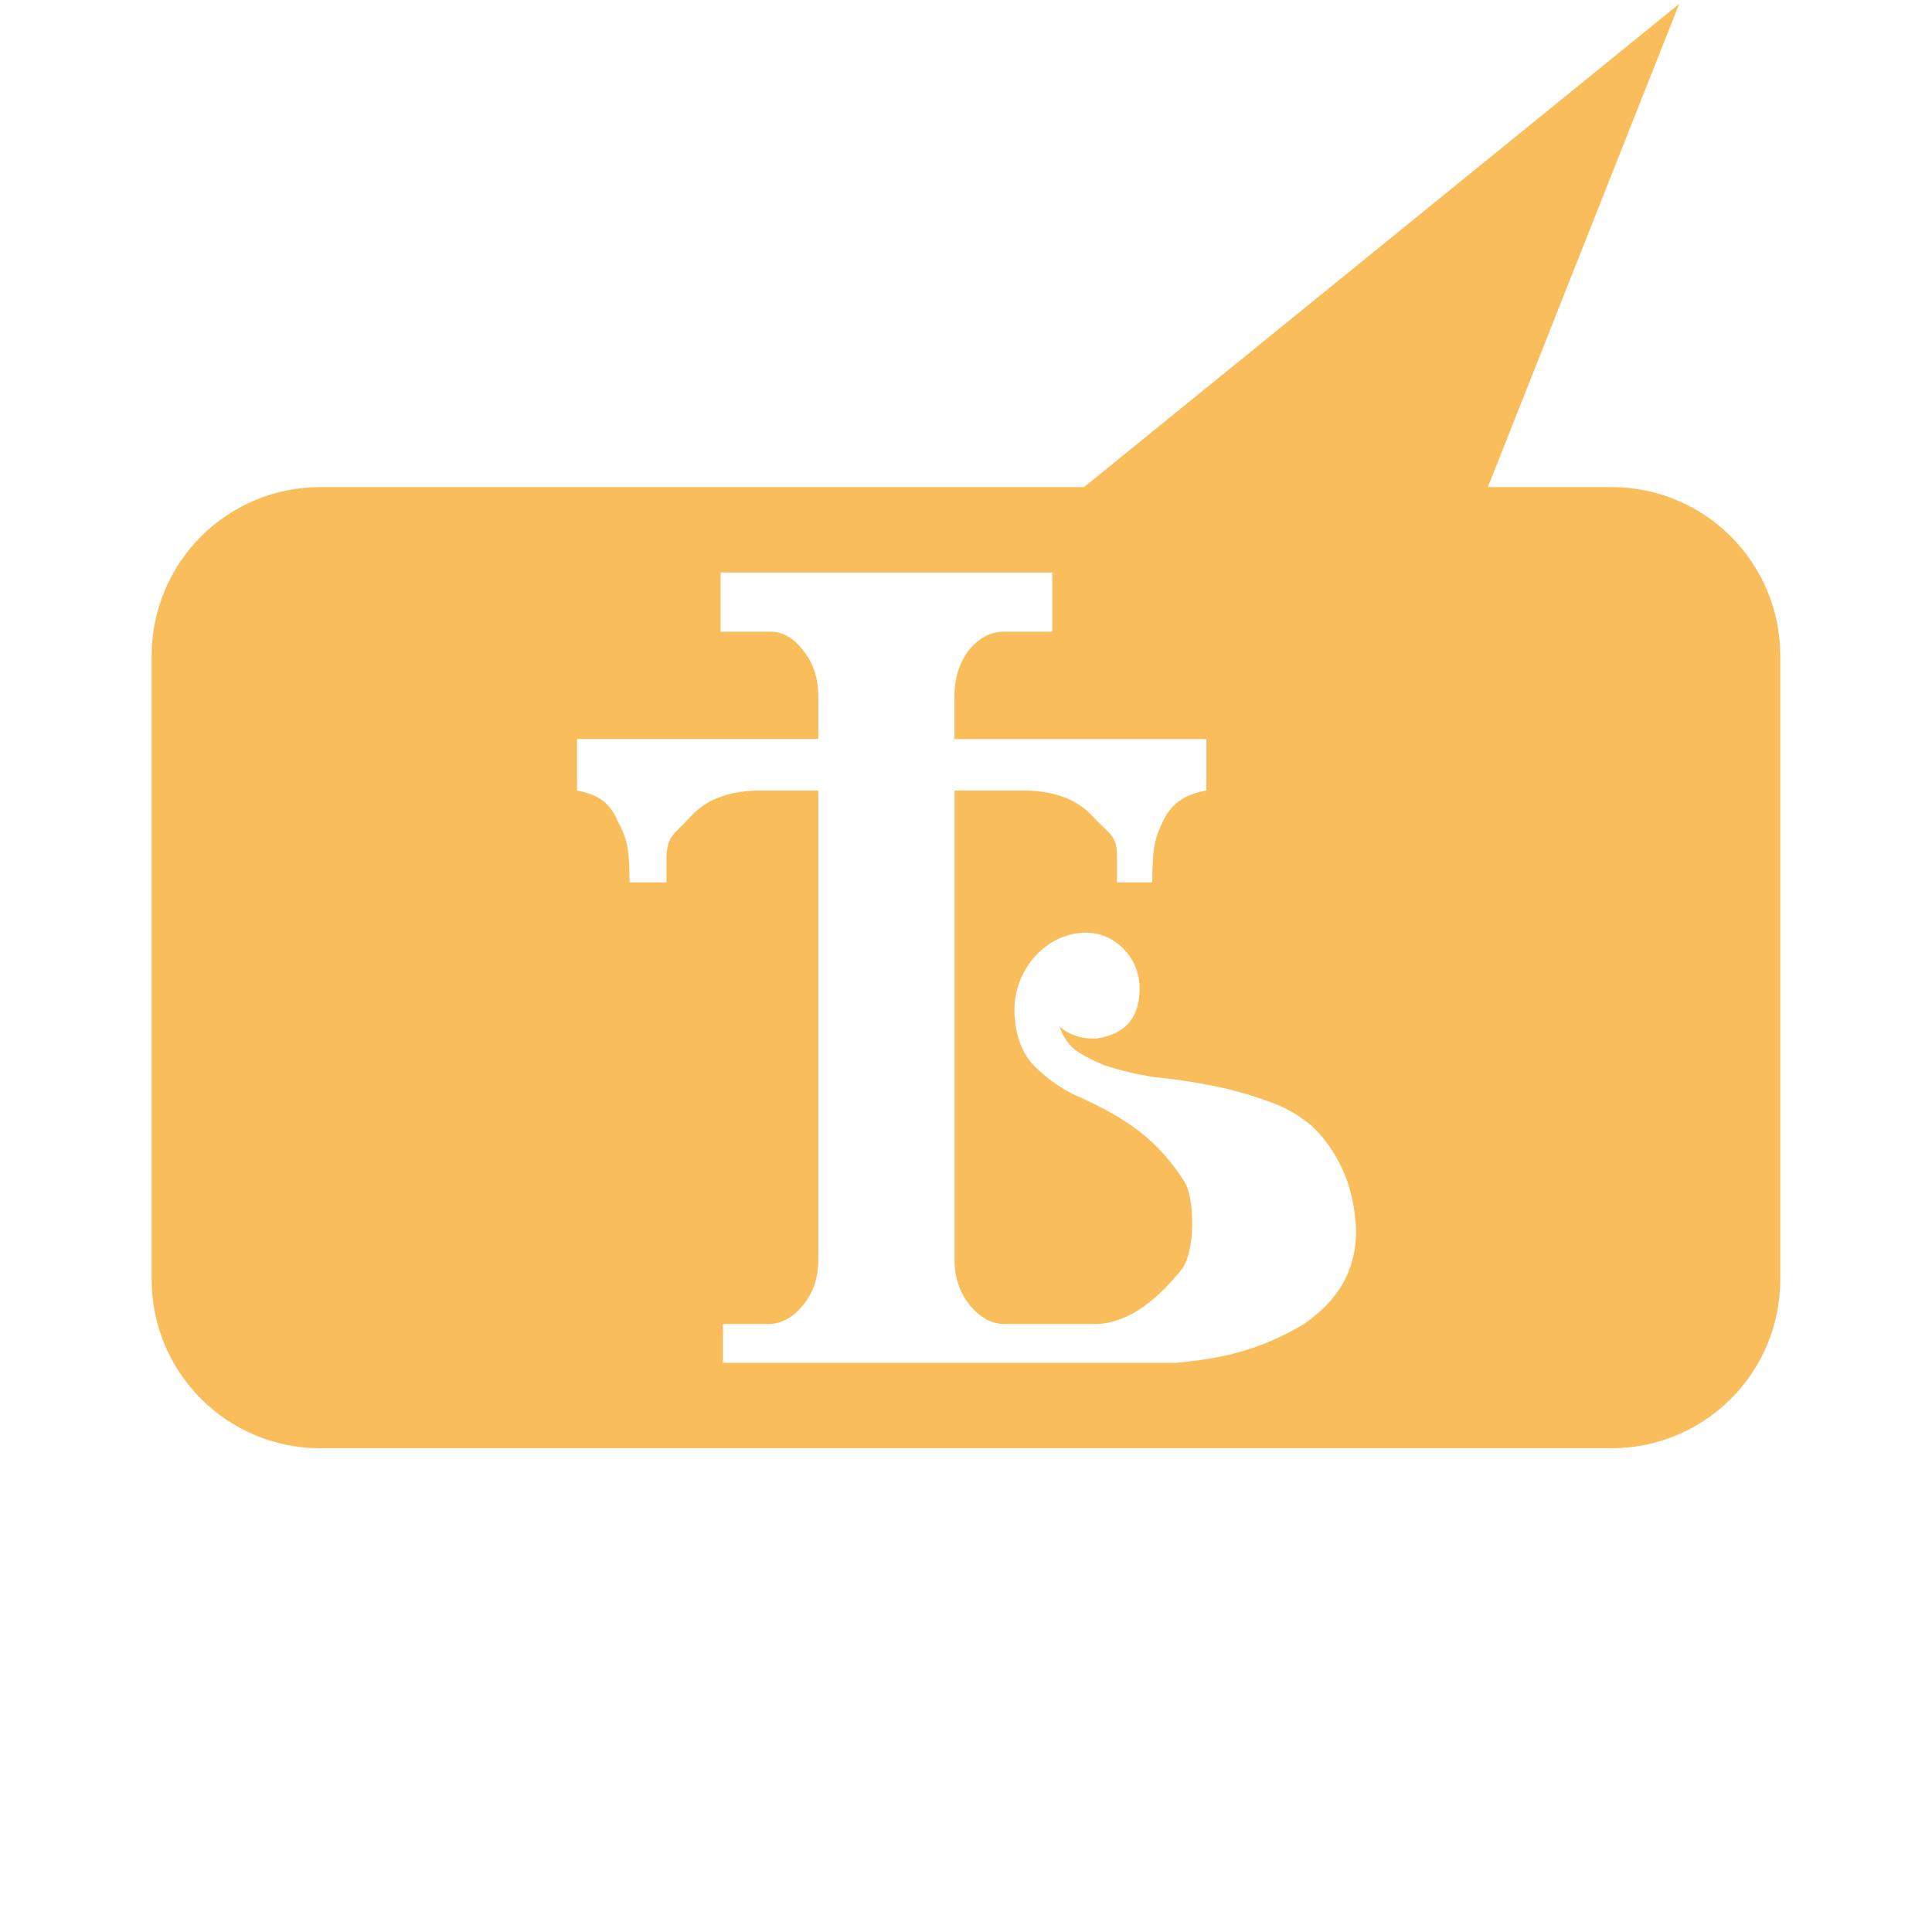 <?xml version="1.0" encoding="UTF-8" standalone="no"?>
<!-- Created with Inkscape (http://www.inkscape.org/) -->

<svg
   width="77"
   height="77"
   viewBox="0 0 20.373 20.373"
   version="1.1"
   id="svg5"
   xmlns="http://www.w3.org/2000/svg"
   xmlns:svg="http://www.w3.org/2000/svg">
  <defs
     id="defs2">
    <rect
       x="-81.992"
       y="73.023"
       width="240.362"
       height="72.554"
       id="rect8436" />
    <rect
       x="3.529"
       y="13.96"
       width="73.56"
       height="110.88"
       id="rect5490" />
    <rect
       x="11.96"
       y="21.235"
       width="109.178"
       height="90.736"
       id="rect5488" />
  </defs>
  <path
     id="rect937"
     style="fill:#f9be5b;fill-opacity:1;stroke-width:0.46;stroke-linecap:square;stroke-linejoin:round;paint-order:fill markers stroke"
     d="M 17.707,0.041 11.432,5.136 H 3.382 c -0.988,0 -1.783,0.795 -1.783,1.783 v 6.57 c 0,0.988 0.795,1.783 1.783,1.783 H 16.99 c 0.988,0 1.783,-0.795 1.783,-1.783 V 6.919 c 0,-0.988 -0.795,-1.783 -1.783,-1.783 H 15.69 Z M 7.599,6.037 H 11.096 v 0.624 h -0.509 c -0.141,0 -0.265,0.066 -0.373,0.198 -0.099,0.132 -0.149,0.292 -0.149,0.48 v 0.455 h 2.656 V 8.336 C 12.465,8.383 12.346,8.491 12.263,8.66 12.188,8.82 12.151,8.91 12.151,9.305 H 11.779 V 9.023 c 0,-0.216 -0.083,-0.227 -0.248,-0.405 -0.165,-0.188 -0.414,-0.282 -0.745,-0.282 H 10.066 v 4.948 c 0,0.188 0.054,0.348 0.161,0.48 0.108,0.132 0.232,0.198 0.373,0.198 h 0.923 c 0.322,0.007 0.636,-0.198 0.944,-0.584 0.142,-0.207 0.128,-0.734 0.028,-0.91 -0.271,-0.422 -0.568,-0.664 -1.2,-0.939 -0.157,-0.085 -0.294,-0.188 -0.409,-0.31 -0.108,-0.122 -0.17,-0.287 -0.186,-0.494 -0.017,-0.216 0.041,-0.413 0.174,-0.592 0.141,-0.179 0.319,-0.278 0.534,-0.297 0.157,-0.009 0.294,0.038 0.409,0.141 0.116,0.103 0.182,0.235 0.199,0.395 0.017,0.338 -0.132,0.531 -0.447,0.578 -0.157,0.009 -0.29,-0.033 -0.398,-0.127 0.041,0.113 0.099,0.197 0.174,0.254 0.083,0.056 0.182,0.108 0.298,0.155 0.165,0.056 0.344,0.098 0.534,0.127 0.199,0.019 0.393,0.047 0.583,0.085 0.199,0.038 0.389,0.09 0.571,0.155 0.182,0.056 0.347,0.146 0.496,0.268 0.132,0.122 0.24,0.273 0.323,0.451 0.083,0.169 0.132,0.376 0.149,0.621 0.017,0.561 -0.306,0.852 -0.554,1.027 -0.462,0.271 -0.854,0.361 -1.345,0.405 H 7.624 v -0.409 h 0.471 c 0.141,0 0.265,-0.066 0.373,-0.198 0.108,-0.132 0.162,-0.292 0.161,-0.48 V 8.336 H 8.021 c -0.331,0 -0.579,0.094 -0.745,0.282 C 7.111,8.797 7.041,8.808 7.028,9.023 V 9.305 H 6.639 c 0,-0.395 -0.041,-0.485 -0.124,-0.645 C 6.44,8.491 6.341,8.383 6.085,8.336 V 7.792 h 2.544 v -0.455 c 0,-0.188 -0.054,-0.348 -0.161,-0.48 C 8.368,6.727 8.248,6.656 8.108,6.661 H 7.599 Z" />
  <g
     id="layer2"
     style="display:inline" />
</svg>
